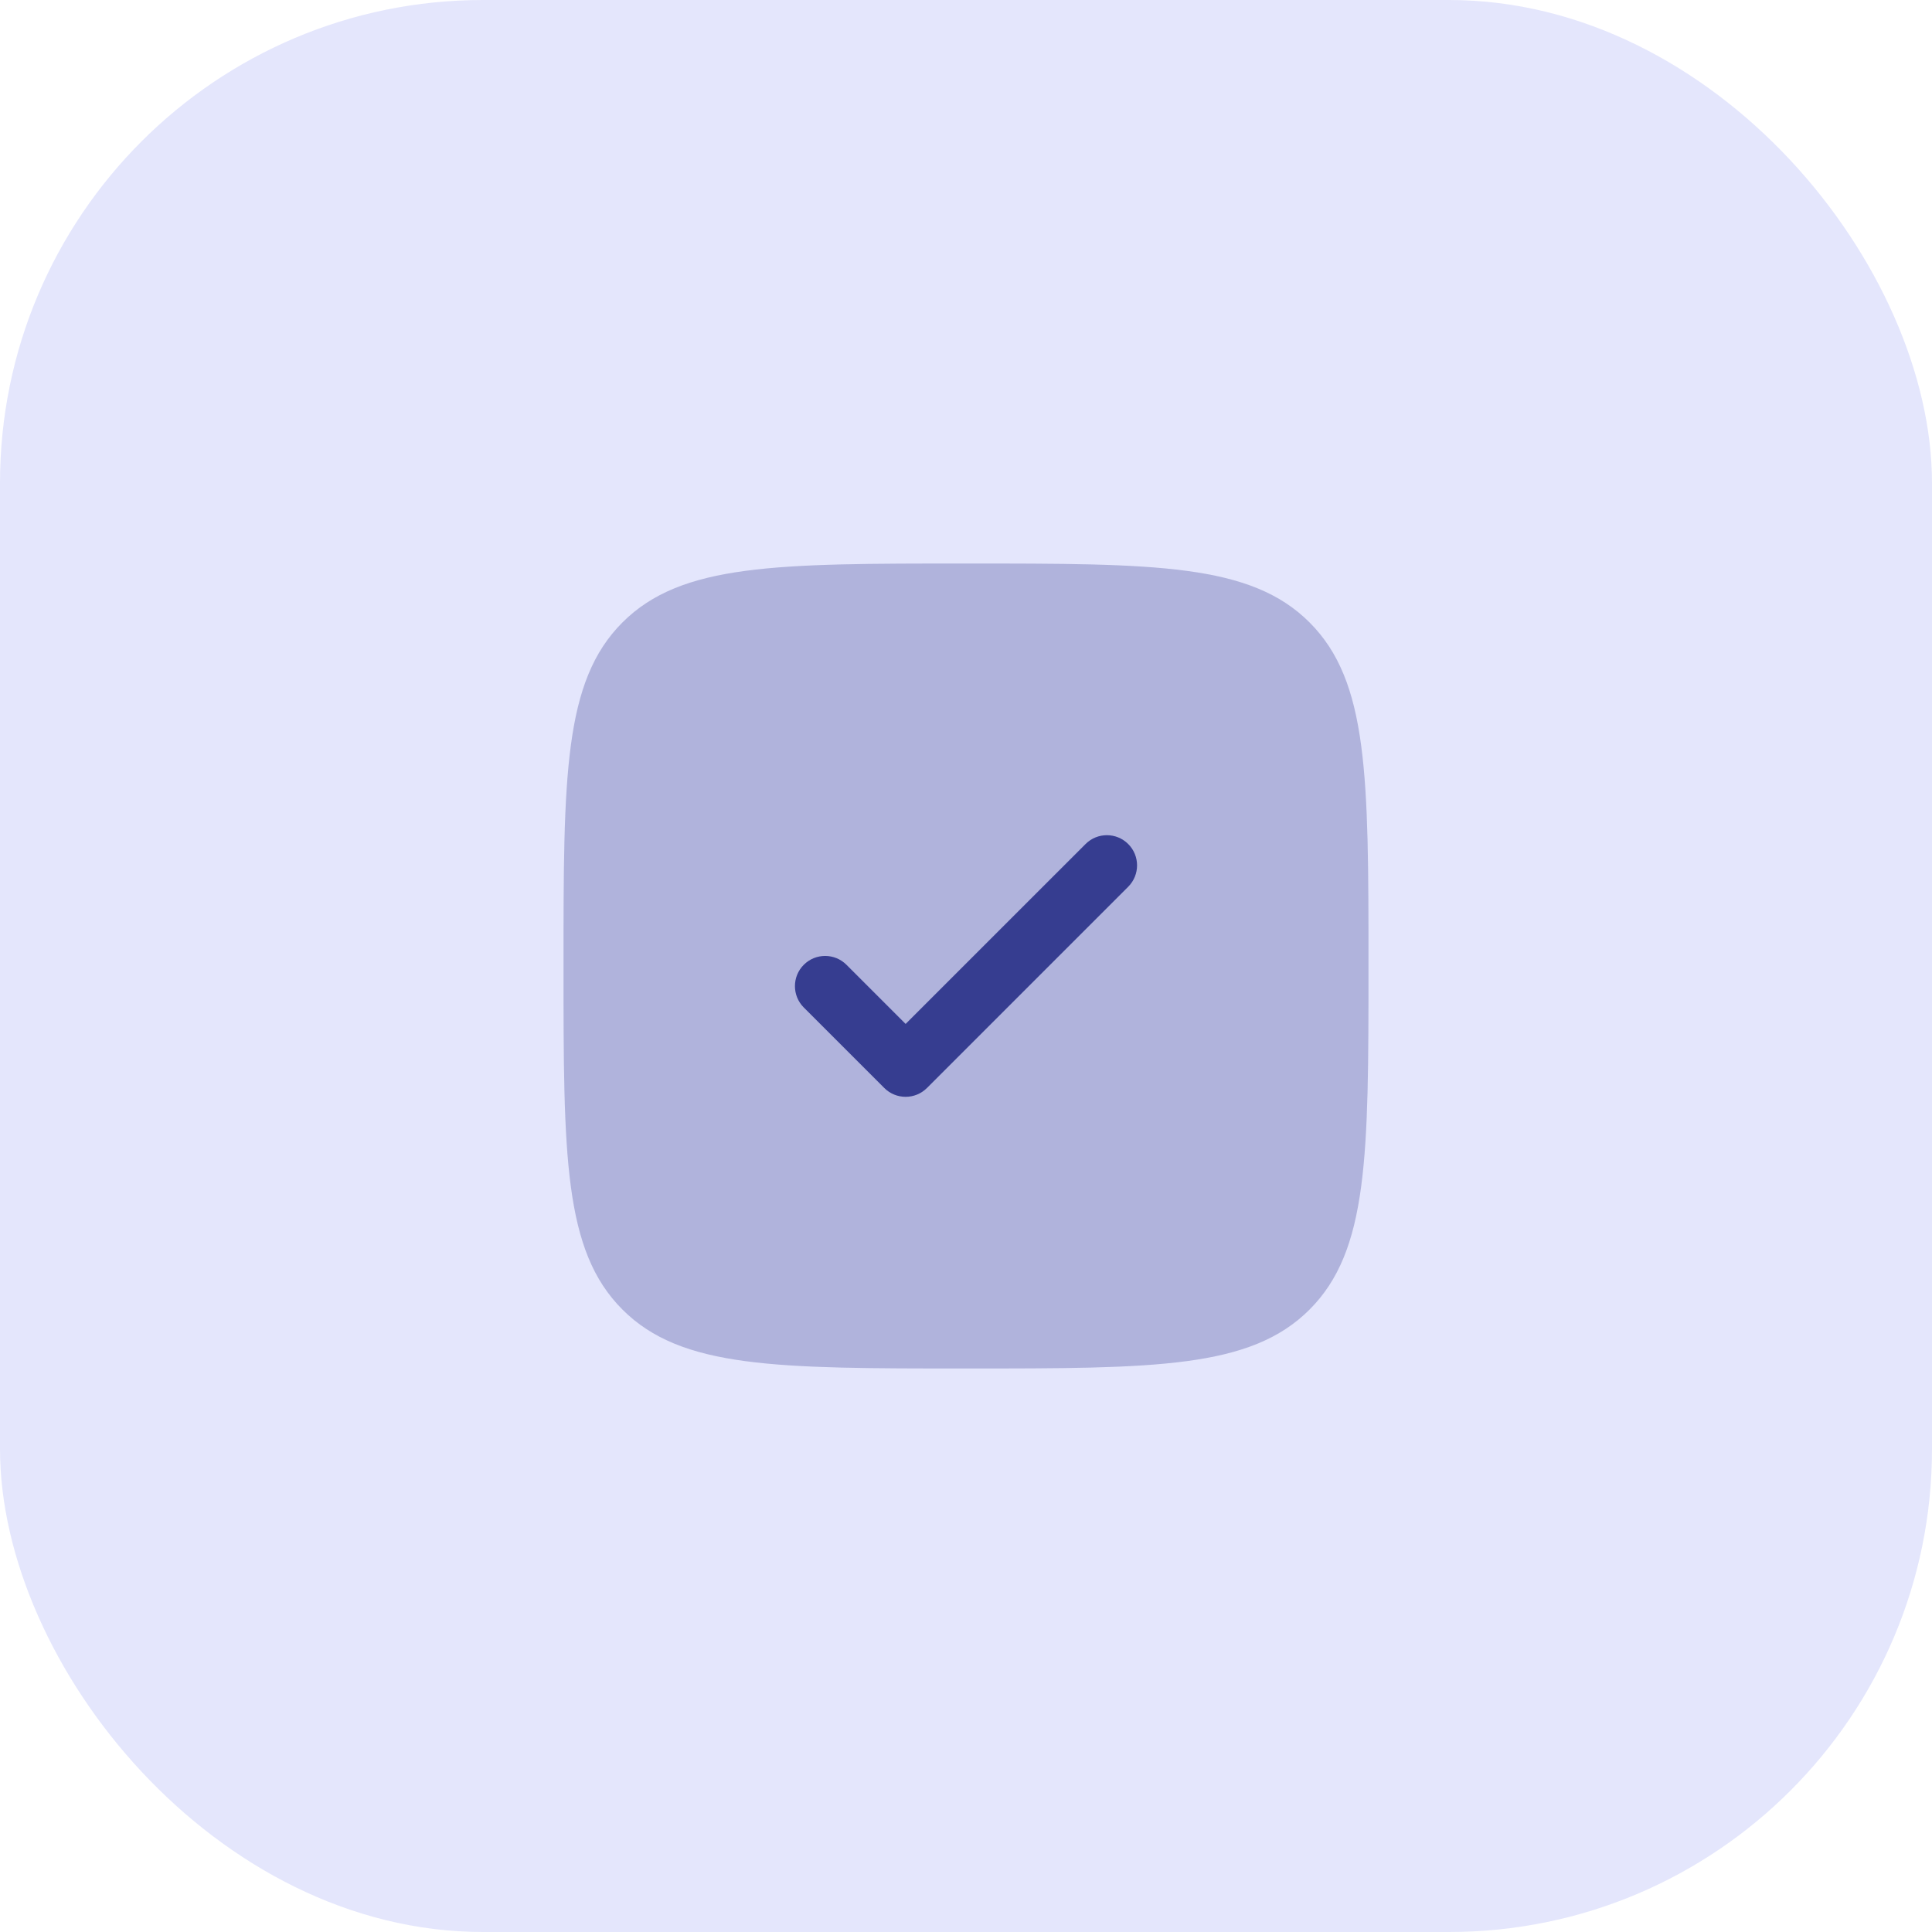 <?xml version="1.0" encoding="UTF-8"?> <svg xmlns="http://www.w3.org/2000/svg" width="64" height="64" viewBox="0 0 64 64" fill="none"><rect width="64" height="64" rx="16" fill="#E4E6FC"></rect><g clip-path="url(#clip0_5313_372)"><path opacity="0.3" d="M32 45.333C25.715 45.333 22.572 45.333 20.619 43.381C18.667 41.428 18.667 38.285 18.667 32C18.667 25.715 18.667 22.572 20.619 20.619C22.572 18.667 25.715 18.667 32 18.667C38.285 18.667 41.428 18.667 43.381 20.619C45.333 22.572 45.333 25.715 45.333 32C45.333 38.285 45.333 41.428 43.381 43.381C41.428 45.333 38.285 45.333 32 45.333Z" fill="#363D90"></path><path d="M37.374 27.96C37.764 28.35 37.764 28.983 37.374 29.374L30.707 36.041C30.317 36.431 29.683 36.431 29.293 36.041L26.626 33.374C26.236 32.983 26.236 32.35 26.626 31.96C27.017 31.569 27.65 31.569 28.041 31.96L30 33.919L35.96 27.96C36.35 27.569 36.983 27.569 37.374 27.96Z" fill="#363D90"></path></g><defs><clipPath id="clip0_5313_372"><rect width="32" height="32" fill="white" transform="translate(16 16)"></rect></clipPath></defs></svg> 